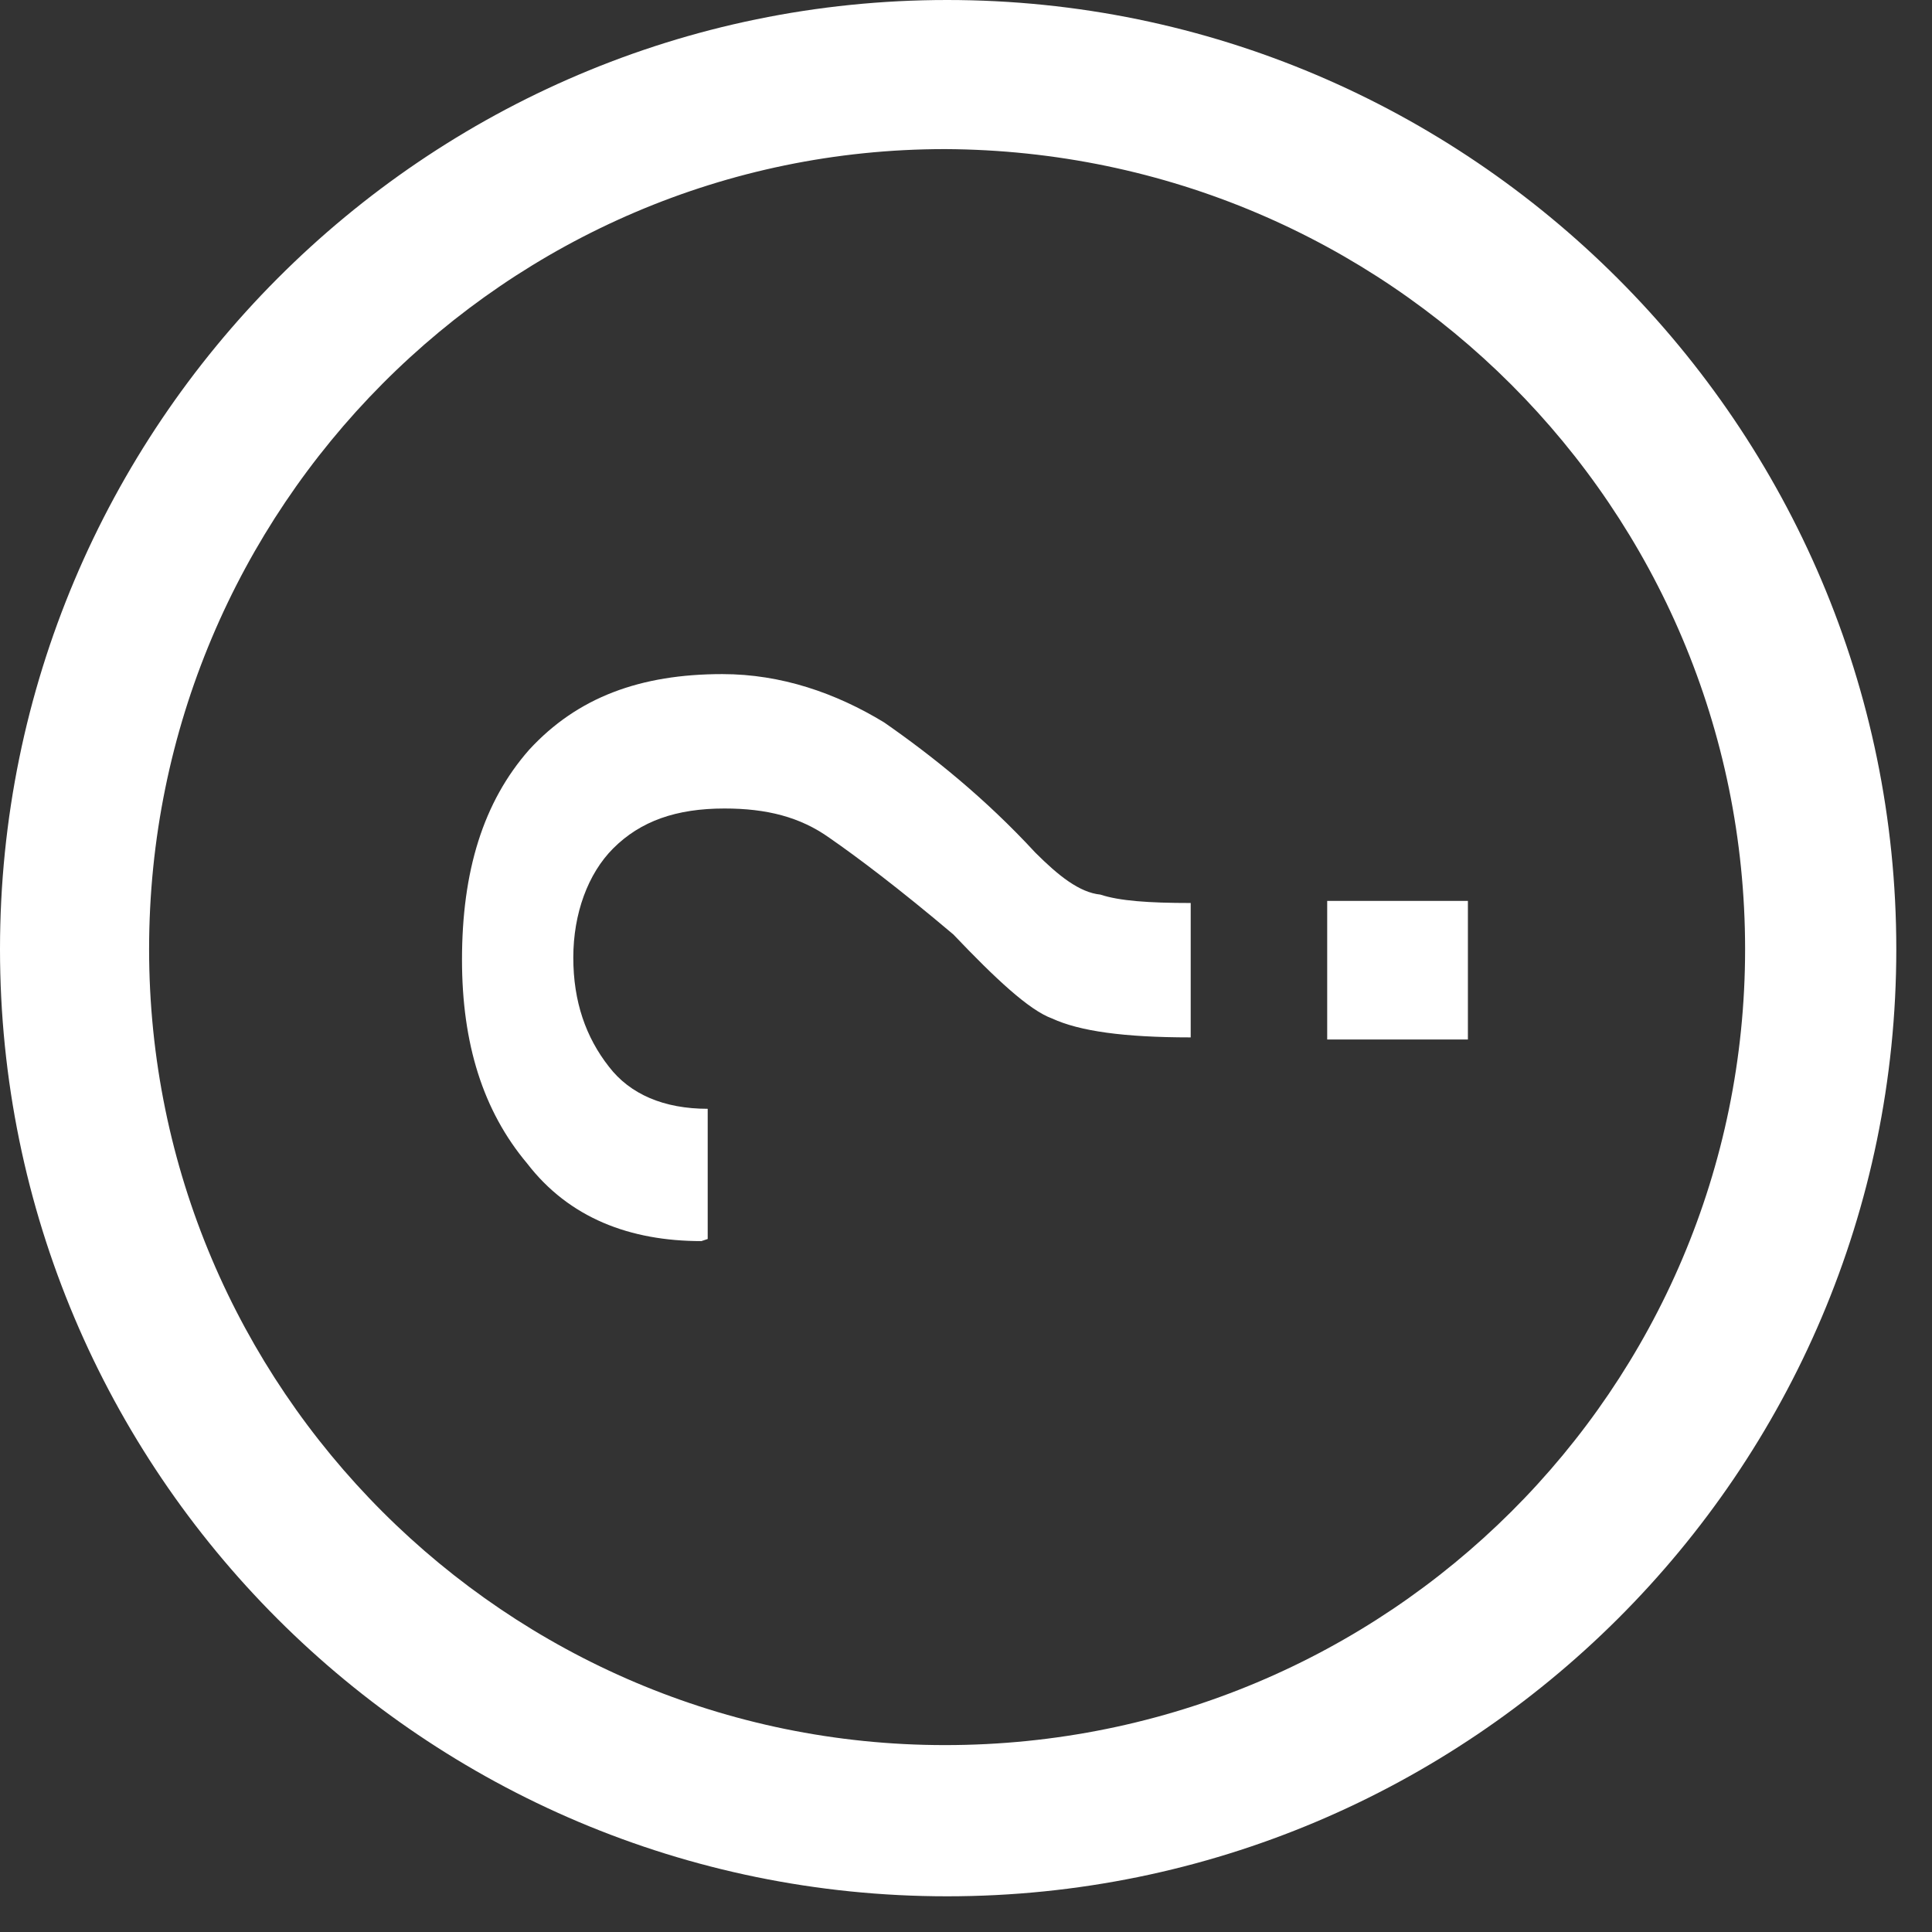 <svg width="23" height="23" viewBox="0 0 23 23" fill="none" xmlns="http://www.w3.org/2000/svg">
<rect x="0" y="0" width="23" height="23" fill="#333333" stroke="none"/>
<path d="M-4.92846e-07 11.3C-2.20742e-07 17.525 5.05 22.575 11.275 22.575C17.5 22.575 22.575 17.525 22.575 11.3C22.575 5.075 17.5 0 11.275 0C5.05 0 -7.64949e-07 5.075 -4.92846e-07 11.3ZM20.775 11.3C20.775 16.525 16.525 20.775 11.25 20.775C6.025 20.775 1.775 16.525 1.775 11.3C1.775 6.05 6.025 1.775 11.25 1.775C16.525 1.8 20.775 6.05 20.775 11.3Z" fill="white"/>
<path d="M5.5 11.425C5.5 12.425 5.75 13.225 6.275 13.85C6.775 14.5 7.5 14.775 8.35 14.775L8.425 14.75L8.425 13.2C7.9 13.2 7.5 13.025 7.25 12.7C6.975 12.35 6.825 11.925 6.825 11.4C6.825 10.875 7 10.4 7.3 10.1C7.625 9.775 8.05 9.625 8.625 9.625C9.125 9.625 9.525 9.725 9.875 9.975C10.2 10.2 10.7 10.575 11.35 11.125C11.85 11.65 12.25 12.025 12.525 12.125C12.85 12.275 13.375 12.35 14.175 12.35L14.175 10.75C13.675 10.75 13.325 10.725 13.1 10.65C12.85 10.625 12.6 10.425 12.325 10.15C11.725 9.5 11.1 9 10.525 8.6C9.95 8.25 9.3 8.025 8.6 8.025C7.625 8.025 6.875 8.3 6.3 8.925C5.75 9.55 5.5 10.375 5.5 11.425Z" fill="white"/>
<path d="M15.8 10.725L15.8 12.375L17.475 12.375L17.475 10.725L15.8 10.725Z" fill="white"/>
</svg>

